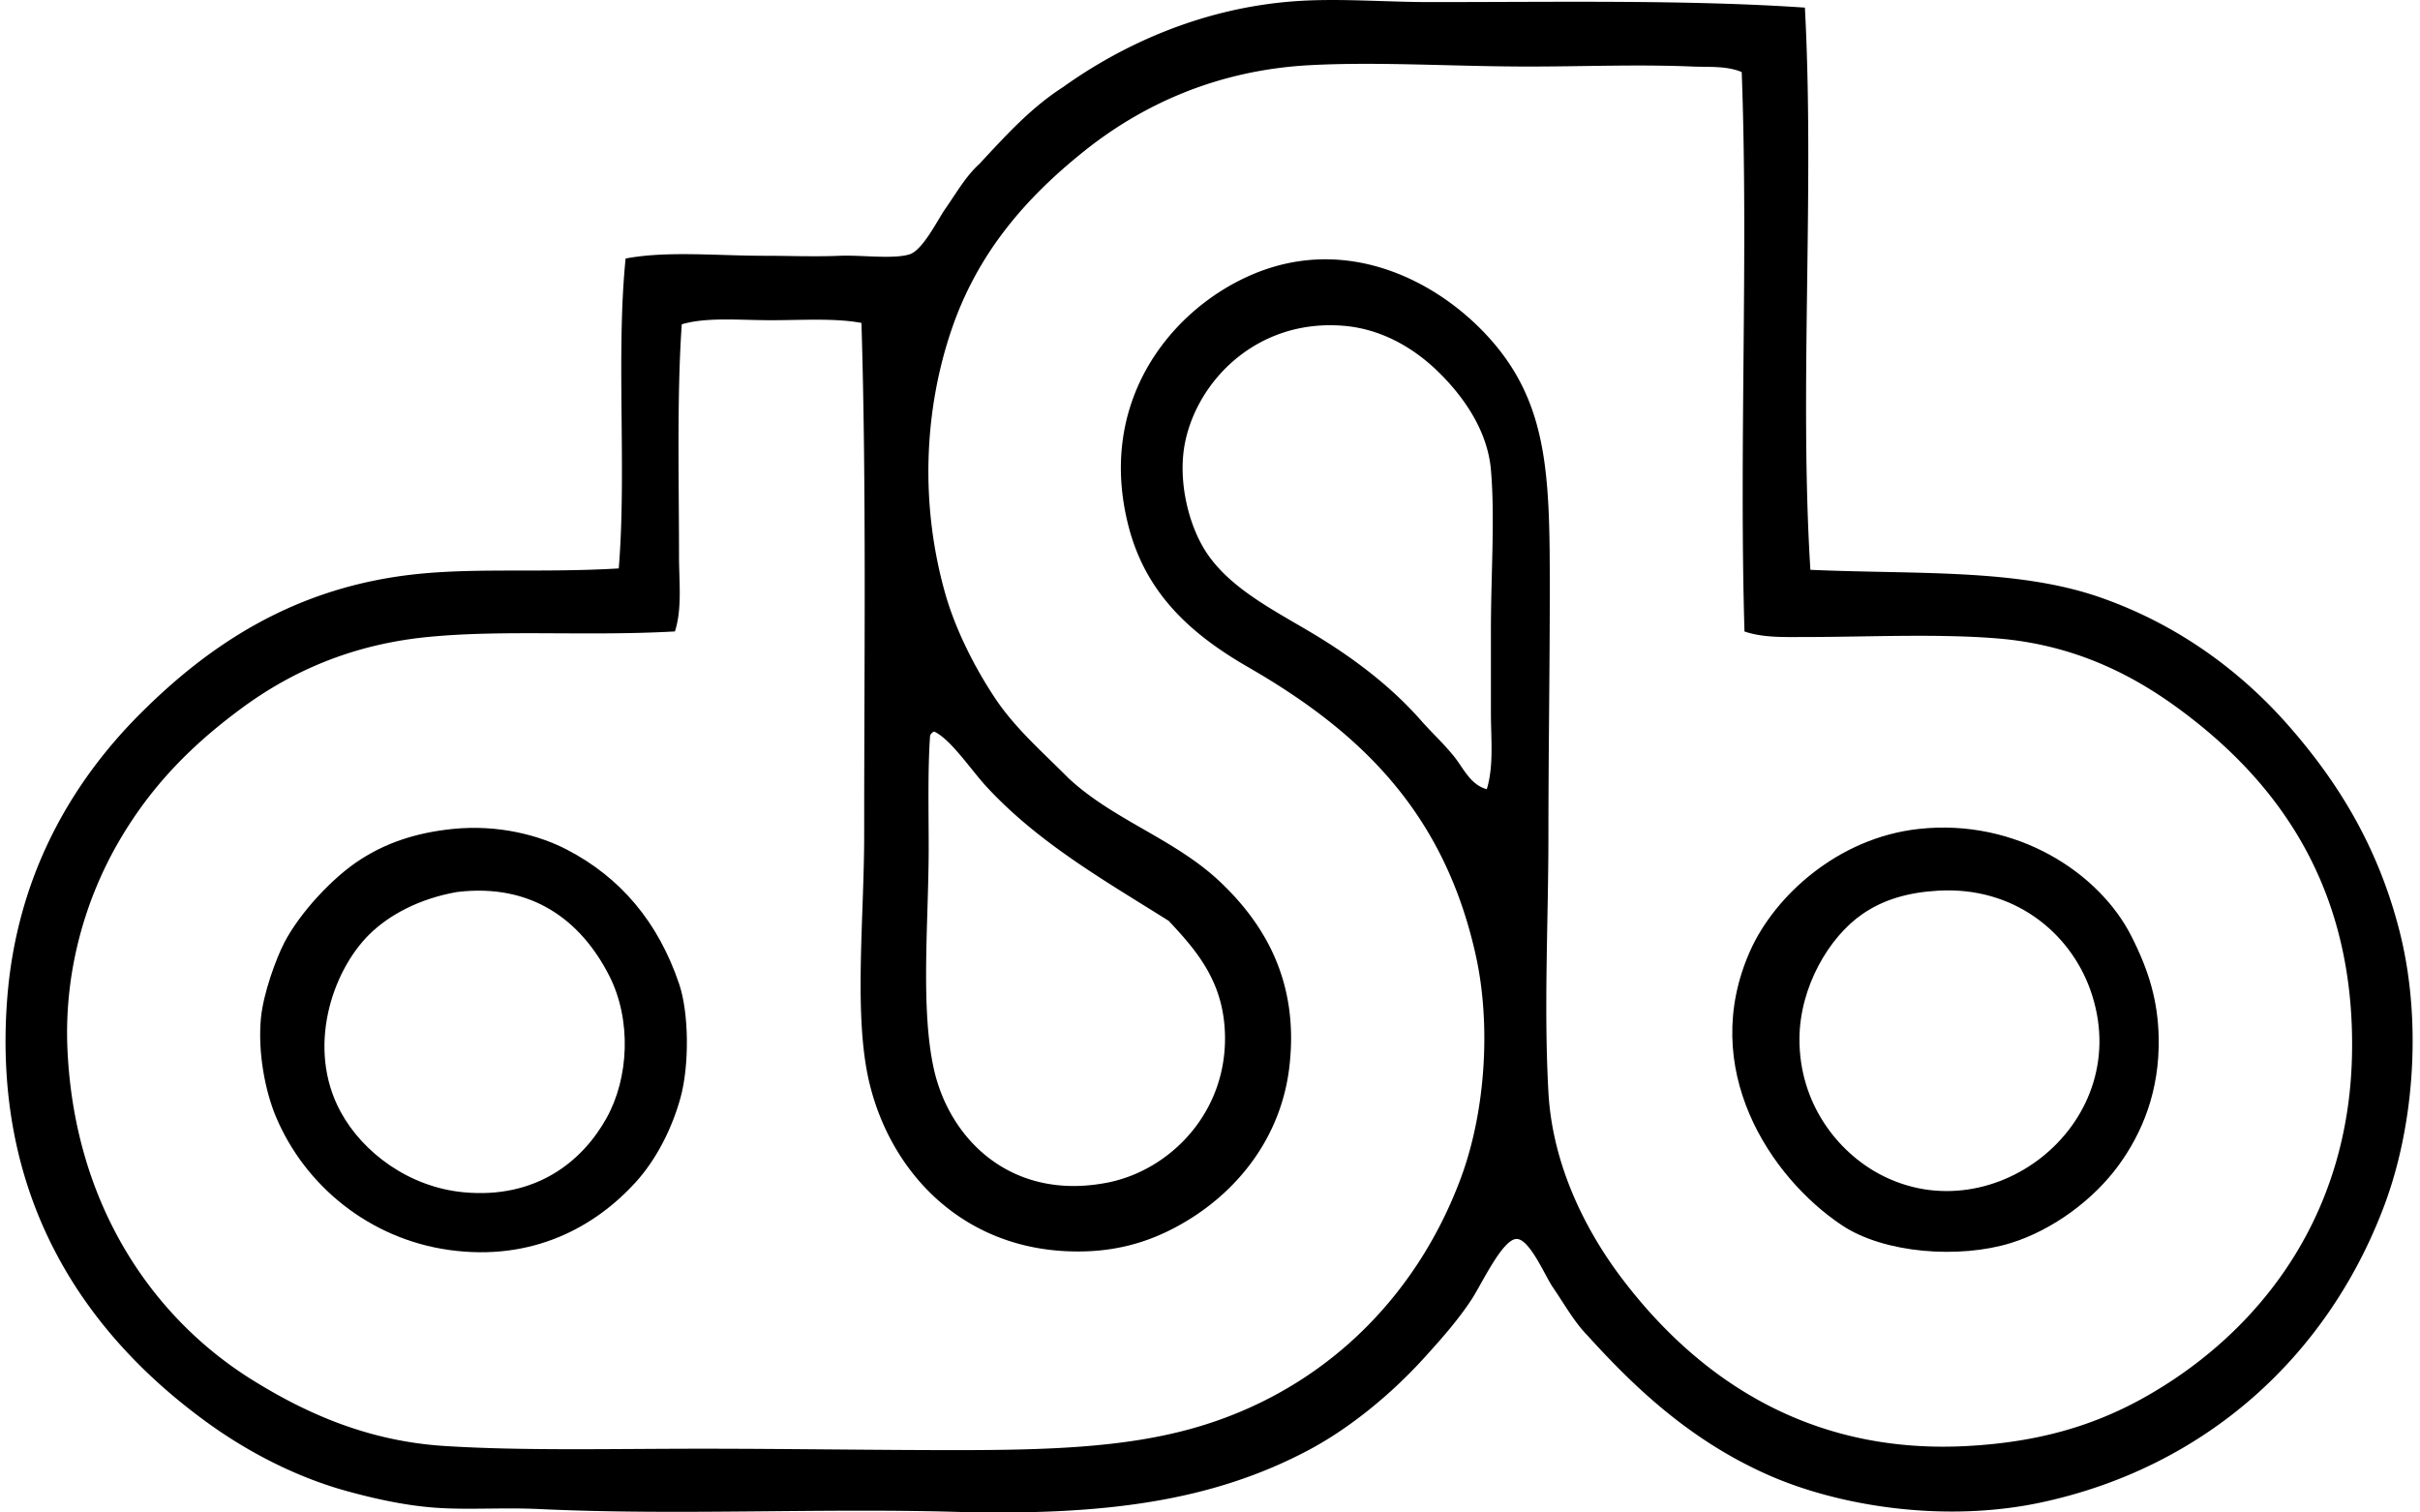 <svg xmlns="http://www.w3.org/2000/svg" width="320" height="200" fill="none" viewBox="0 0 320 200">
  <path fill="#000" fill-rule="evenodd" d="M238.664 1.007c1.288 24.132-.763 50.559.727 74.341 13.898.621 27.26-.194 38.26 3.626 10.142 3.523 18.54 9.64 25.021 17.043 6.549 7.481 11.854 16.052 14.689 27.38 2.87 11.508 1.956 25.392-2.178 36.265-7.509 19.755-23.581 34.317-45.147 38.983-12.775 2.764-26.797.572-36.265-3.625-9.786-4.342-17.082-10.929-23.754-18.314-1.836-1.861-3.001-4.028-4.713-6.531-.96-1.398-3.001-6.266-4.716-6.344-1.868-.088-4.681 5.991-5.984 7.978-1.938 2.951-4.264 5.504-6.163 7.611-4.335 4.812-9.892 9.405-15.413 12.335-12.719 6.735-26.914 8.701-46.781 8.158-18.332-.505-36.693.497-54.94-.367-4.89-.23-9.45.137-13.782-.181-4.052-.296-8.115-1.221-11.603-2.178-6.654-1.818-13.093-5.147-18.498-9.065C11.898 176.875-1.117 159.207.95 132.095c1.236-16.161 8.416-28.537 17.587-37.716 9.115-9.115 20.528-16.856 36.81-18.49 8.013-.81 16.584-.131 26.472-.724 1.059-12.907-.378-28.305.907-40.982 5.542-1.034 11.932-.36 18.494-.36 3.019 0 6.531.138 9.789 0 2.839-.123 7.071.477 9.249-.187 1.758-.53 3.742-4.593 4.713-5.984 1.546-2.206 2.68-4.282 4.533-5.976 3.41-3.66 6.753-7.392 11.06-10.156C148.363 5.935 159.285.785 172.297.096c5.44-.29 11.124.18 16.86.18 16.782.004 34.144-.317 49.507.731Zm-14.866 7.791c-7.279-.304-14.523.007-21.759 0-9.797 0-19.744-.664-28.831-.18-11.974.635-21.947 5.027-29.918 11.423-7.855 6.295-14.018 13.535-17.411 23.388-3.787 11.017-4.165 23.457-.907 34.998 1.377 4.867 3.915 9.824 6.531 13.781 2.708 4.102 6.4 7.269 9.789 10.693 5.984 5.578 14.135 8.066 20.125 13.782 5.603 5.344 10.453 12.955 9.066 24.478-1.102 9.164-6.686 16.161-13.602 20.312-3.534 2.118-7.699 3.77-13.054 3.986-15.614.621-25.806-9.772-28.831-22.12-2.168-8.854-.724-21.718-.724-33-.003-22.483.304-46.104-.363-67.637-3.46-.657-7.82-.36-11.971-.36-4.208 0-8.511-.435-11.787.543-.66 9.468-.364 20.747-.364 30.642.004 3.434.427 6.958-.54 9.969-11.6.656-22.617-.254-32.64.73-10.018.978-18.028 4.537-24.657 9.426-6.503 4.79-11.975 10.23-16.32 17.767-4.148 7.198-7.195 16.698-6.708 27.38.936 20.559 11.29 35.51 24.482 43.699 7.035 4.371 15.222 8.067 25.382 8.709 10.3.65 21.53.367 33.907.36 11.423 0 22.829.188 33.903.188 11.861-.008 22.106-.332 31.189-2.902 17.047-4.826 29.441-17.15 35.358-33 3.286-8.804 4.049-20.319 1.994-29.558-4.236-19.059-15.441-29.635-30.098-38.08-7.695-4.433-13.492-9.796-15.776-18.49-4.278-16.313 5.249-28.421 15.776-33.184 14.897-6.735 29.039 2.938 34.814 11.971 4.879 7.632 5.077 16.32 5.077 29.014.003 11.074-.18 21.933-.18 32.82 0 11.378-.629 22.773 0 34.087.54 9.779 5.037 18.41 9.612 24.478 9.479 12.574 24.03 23.458 45.691 22.303 10.788-.571 18.727-3.314 26.109-7.985 13.425-8.472 24.344-22.946 24.841-43.512.537-22.484-9.937-36.343-22.483-45.69-6.616-4.94-14.424-8.805-24.482-9.613-7.985-.643-17.174-.18-25.385-.18-2.598 0-5.479.123-7.978-.731-.72-24.45.526-49.906-.364-73.974-2.005-.844-4.292-.636-6.513-.731Zm-26.652 85.405v-10.88c0-7.378.551-14.954 0-21.216-.477-5.384-3.841-9.927-7.075-13.051-3.276-3.17-7.565-5.606-12.51-5.984-11.29-.875-19.169 7.177-20.853 15.41-.978 4.797.325 10.508 2.542 14.14 3.099 5.088 9.273 8.096 14.505 11.244 5.673 3.414 10.527 7.234 14.325 11.604 1.381 1.532 2.835 2.888 4.173 4.536 1.229 1.504 2.157 3.777 4.349 4.349.943-3.113.544-6.622.544-10.152Zm-74.161 3.081c-.318 4.621-.184 9.881-.184 14.866 0 9.605-1.13 21.311.724 29.378 2.132 9.245 10.294 17.283 22.85 14.865 8.321-1.599 16.034-9.337 15.593-19.938-.282-6.799-3.82-10.838-7.434-14.693-8.6-5.404-17.249-10.322-24.115-17.767-2.016-2.185-4.716-6.266-6.891-7.254a.91.91 0 0 0-.543.543Z" clip-rule="evenodd"/>
  <path fill="#000" fill-rule="evenodd" d="M59.883 109.611c6.033-.607 11.417.84 15.05 2.722 7.074 3.668 12.083 9.535 14.868 17.767 1.317 3.89 1.356 10.792.184 15.052-1.09 3.965-3.138 8.13-5.984 11.24-5.284 5.779-13.53 10.46-24.658 8.889-10.474-1.482-18.999-8.458-22.847-17.587-1.394-3.311-2.428-8.419-1.994-13.058.31-3.297 2.033-7.943 3.082-9.969 2.033-3.922 6.41-8.688 10.156-11.06 3.216-2.051 7.007-3.47 12.143-3.996Zm-11.06 13.962c-4.938 4.889-8.316 15.031-3.809 23.394 2.941 5.454 9.098 10.026 16.32 10.693 9.458.882 15.614-3.986 18.855-9.789 2.983-5.331 3.343-13.012.367-18.858-3.685-7.227-10.167-12.268-20.125-11.06-4.988.872-9.006 3.043-11.607 5.62Zm204.893-13.961c12.974-1.419 23.892 5.846 28.104 14.149 2.365 4.652 3.526 8.638 3.625 13.418.152 7.184-2.252 12.715-5.256 16.856-3.258 4.501-8.66 8.593-14.325 10.344-6.75 2.075-16.673 1.394-22.304-2.359-9.492-6.329-19.049-20.746-12.144-36.265 3.167-7.131 11.473-14.95 22.3-16.143Zm-7.431 11.247c-4.416 3.032-8.31 9.634-8.341 16.5-.039 8.455 4.949 14.922 10.696 17.954 15.095 7.95 34.002-7.067 27.743-24.485-2.707-7.523-10.075-13.644-20.128-13.051-3.972.233-7.206 1.179-9.97 3.082Z" clip-rule="evenodd"/>
</svg>

